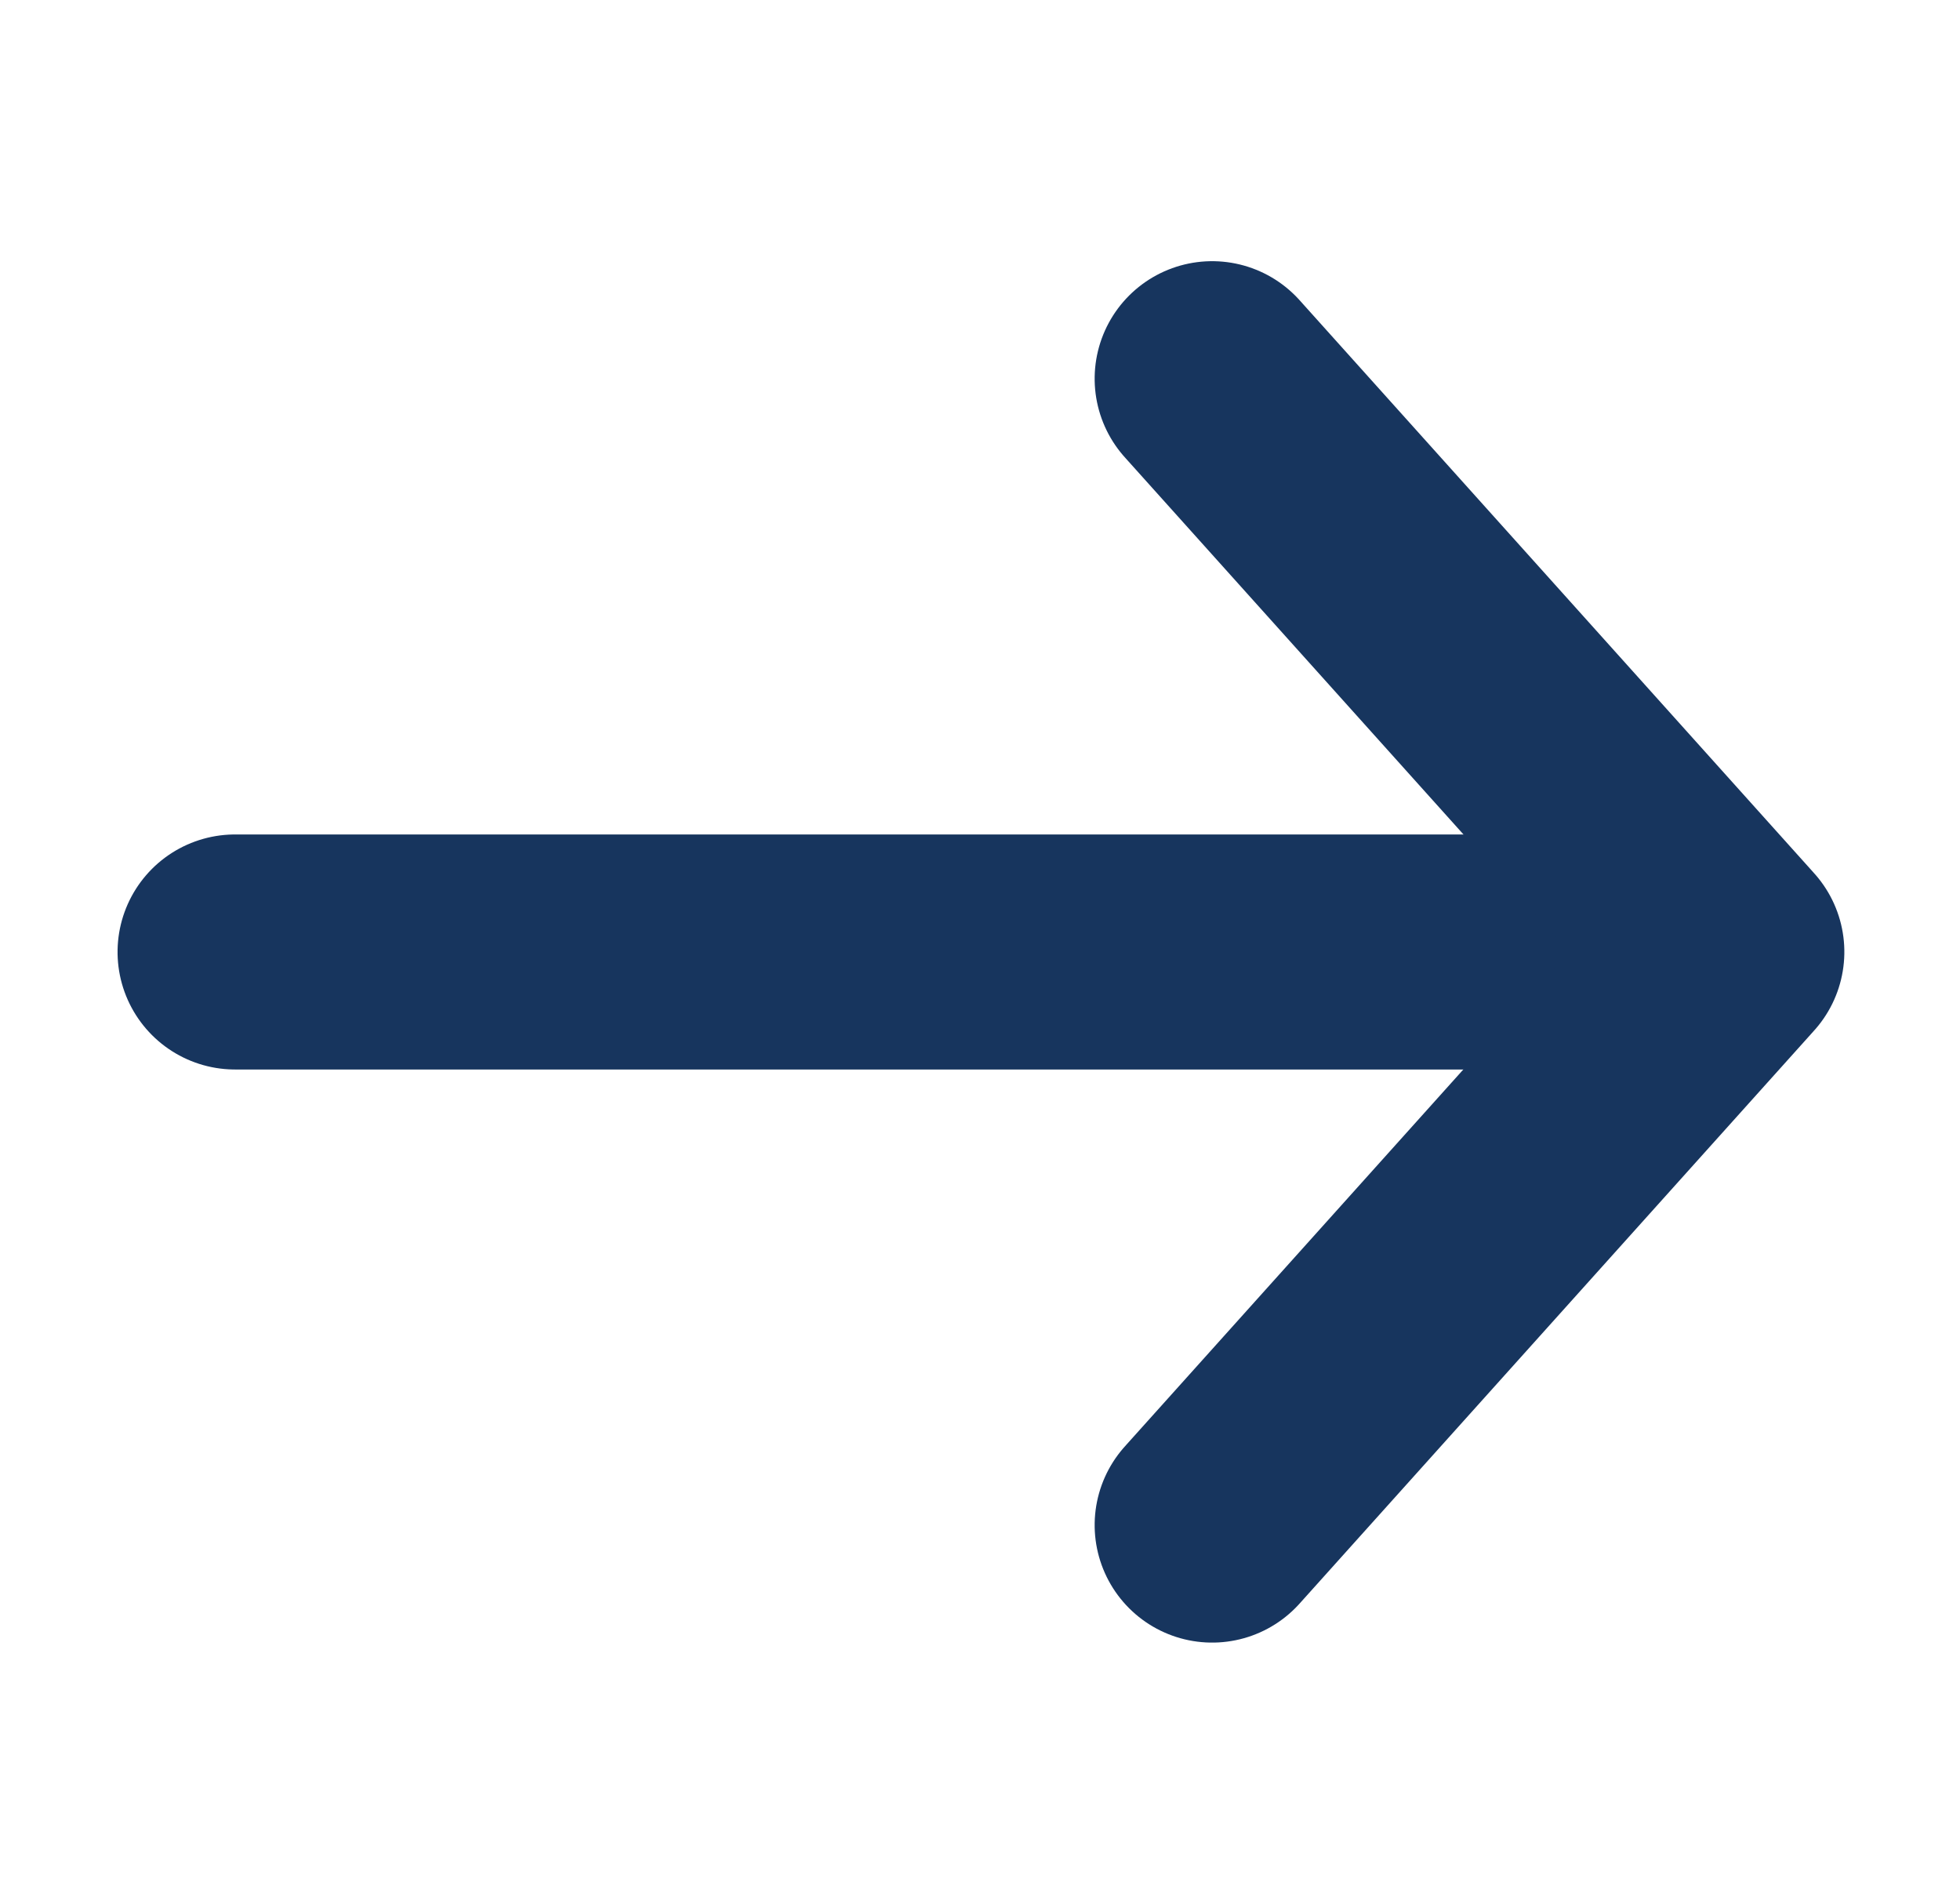 <svg xmlns="http://www.w3.org/2000/svg" width="15.014" height="14.582" viewBox="0 0 15.014 14.582">
  <g id="arrow-down-left" transform="translate(10.237 79.61) rotate(-135)">
    <g id="Group_1" data-name="Group 1" transform="translate(48.707 45.172)">
      <path id="Path_1" data-name="Path 1" d="M48,55.058l7.765-7.765" transform="translate(-47.369 -47.293)" fill="none" stroke="#17355e" stroke-linecap="round" stroke-linejoin="round" stroke-width="1.8"/>
      <path id="Path_2" data-name="Path 2" d="M48.707,63.293l.316,5.892h0l5.892.316" transform="translate(-48.707 -61.104)" fill="none" stroke="#17355e" stroke-linecap="round" stroke-linejoin="round" stroke-width="1.8"/>
    </g>
  </g>
</svg>
